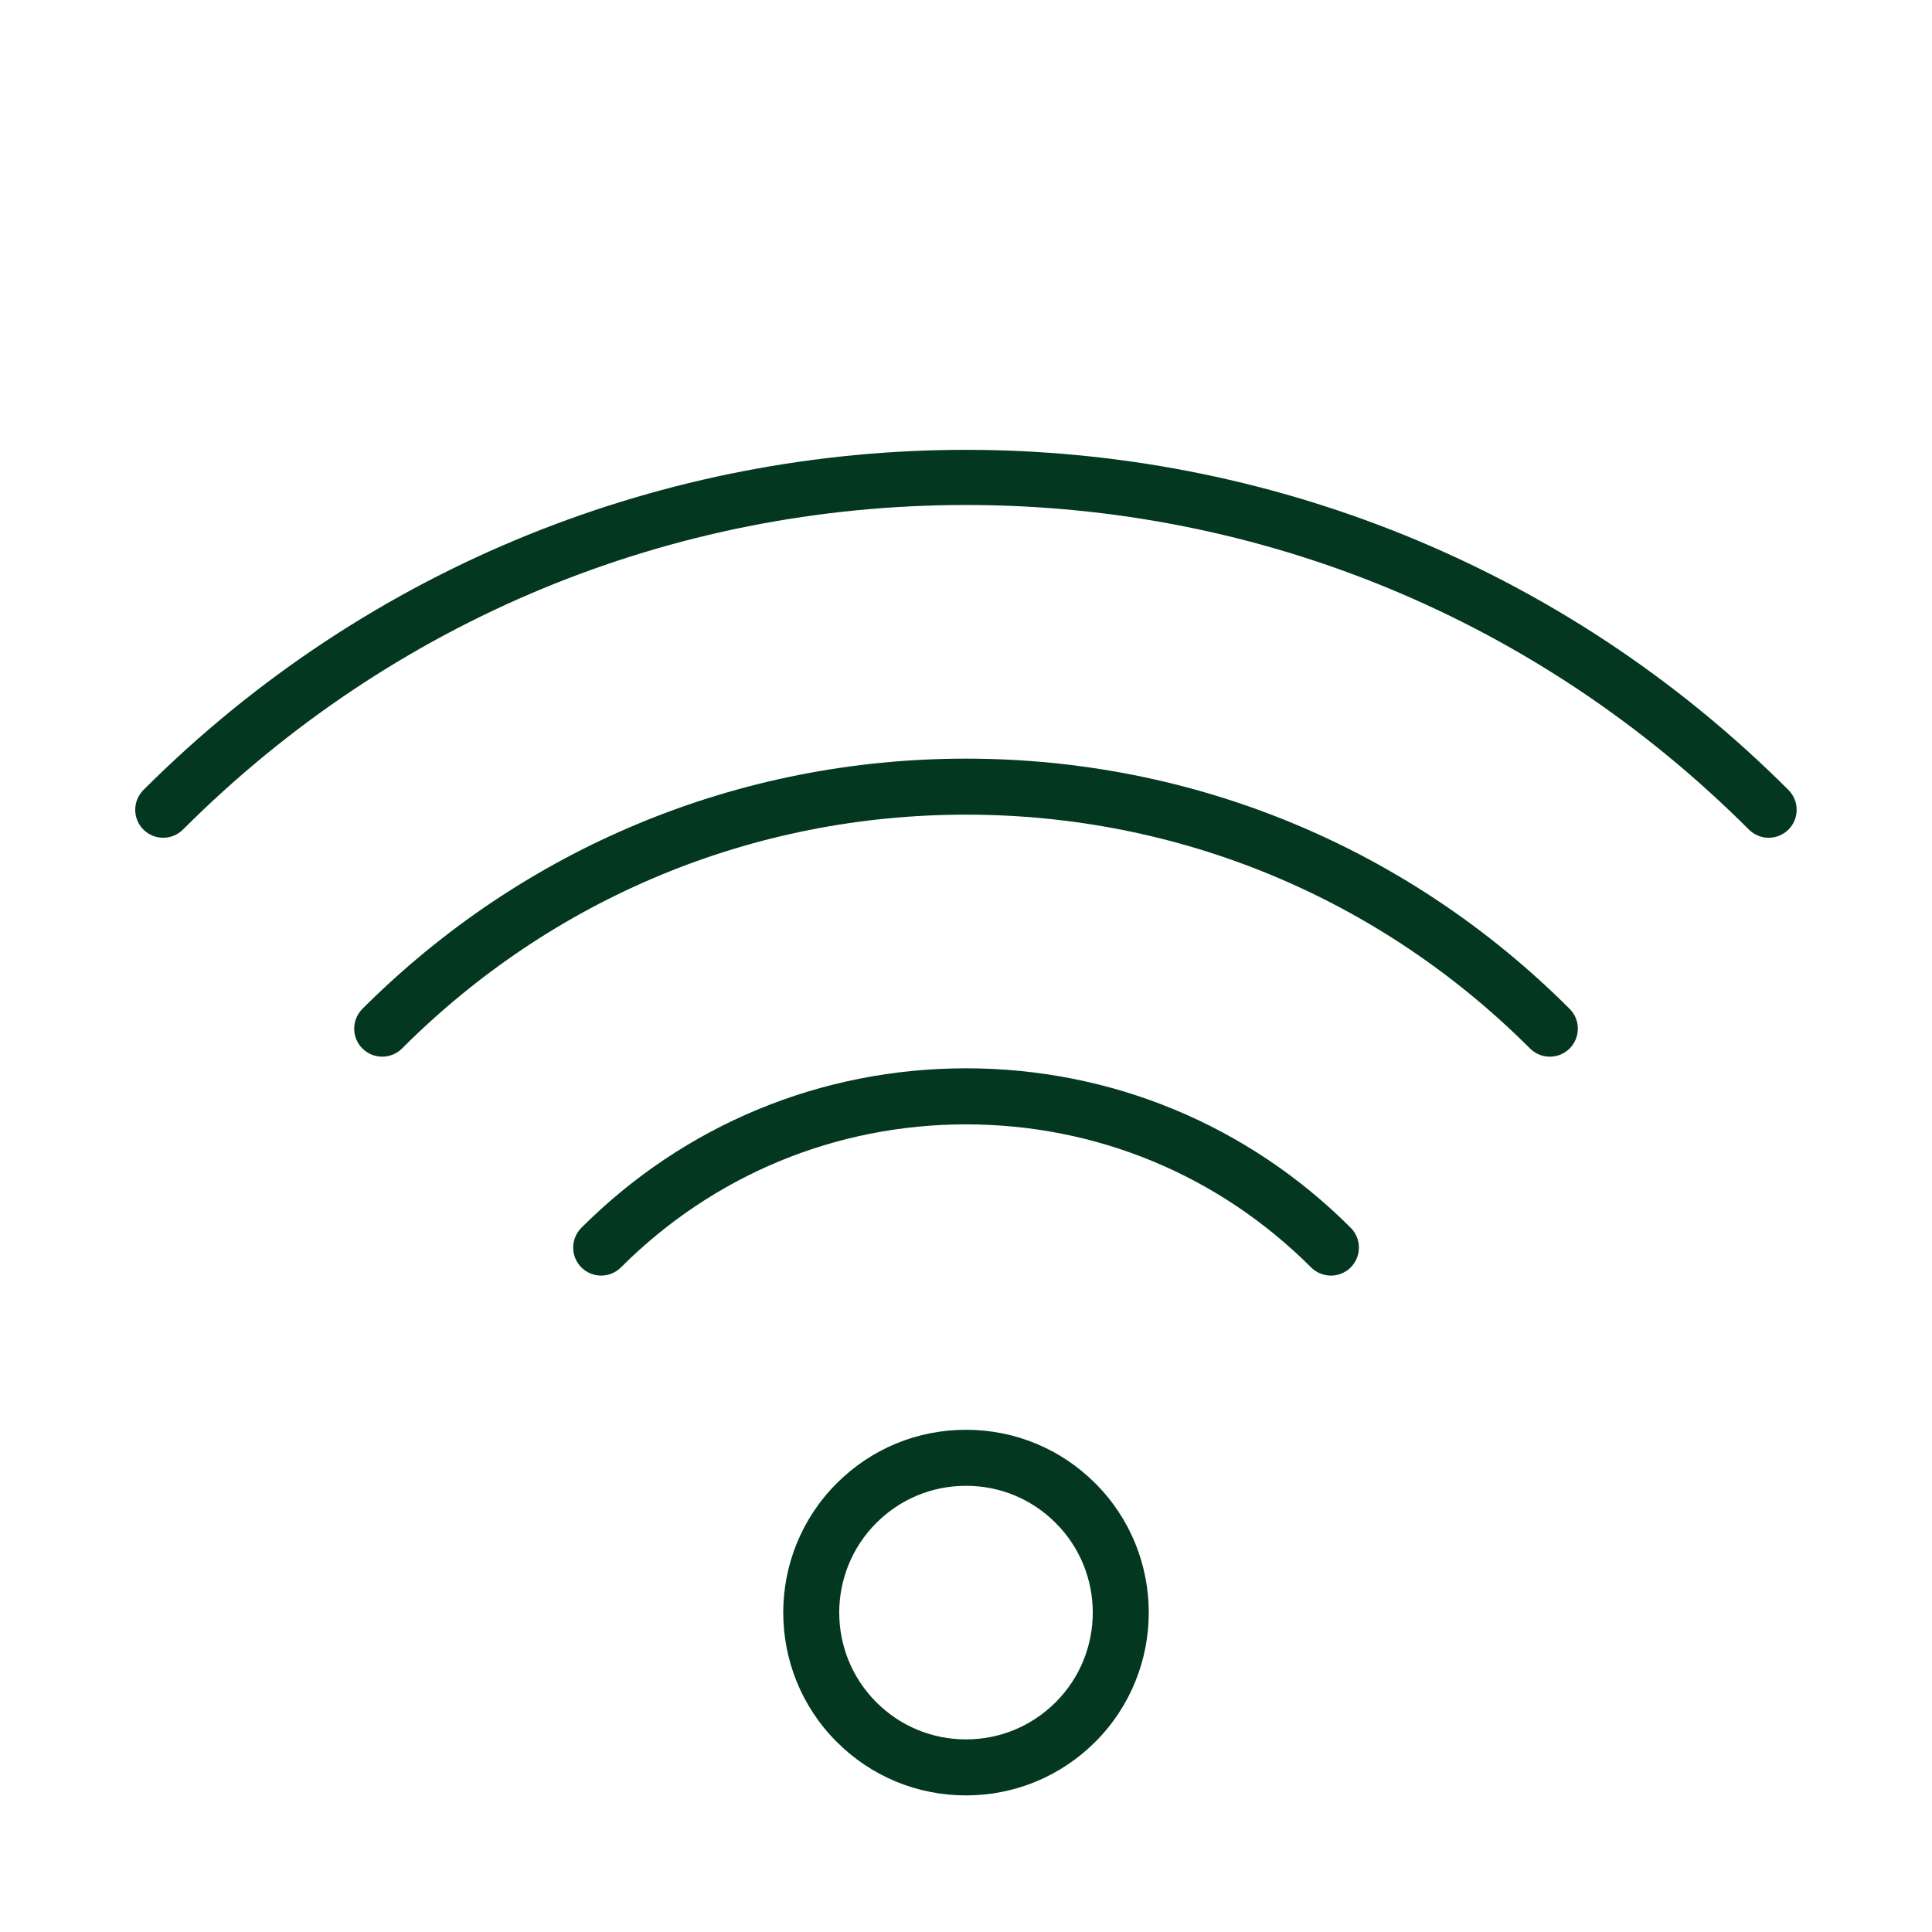 <?xml version="1.0" encoding="UTF-8"?>
<svg xmlns="http://www.w3.org/2000/svg" width="128pt" height="128pt" viewBox="0 0 128 128">
  <g fill="#033720">
    <path d="m64 118.95c-3.234 0-6.277-1.258-8.566-3.547-4.723-4.719-4.723-12.406 0-17.129 2.289-2.289 5.328-3.547 8.566-3.547 3.234 0 6.277 1.258 8.566 3.547 4.723 4.719 4.723 12.406 0 17.129-2.289 2.285-5.332 3.547-8.566 3.547zm0-20.512c-2.242 0-4.352 0.871-5.941 2.461-3.277 3.277-3.277 8.605 0 11.879 1.586 1.586 3.695 2.461 5.941 2.461 2.242 0 4.352-0.875 5.941-2.461 3.277-3.277 3.277-8.605 0-11.879-1.59-1.59-3.695-2.461-5.941-2.461z"></path>
    <path d="m102.68 70.008c-0.477 0-0.949-0.184-1.312-0.543-9.988-9.988-23.262-15.492-37.367-15.492s-27.379 5.504-37.367 15.492c-0.723 0.723-1.898 0.723-2.625 0-0.723-0.723-0.723-1.898 0-2.625 10.691-10.688 24.895-16.578 39.992-16.578s29.301 5.887 39.992 16.578c0.723 0.723 0.723 1.898 0 2.625-0.363 0.363-0.84 0.543-1.312 0.543z"></path>
    <path d="m88.176 84.512c-0.473 0-0.949-0.184-1.312-0.543-6.113-6.113-14.23-9.477-22.863-9.477s-16.75 3.367-22.863 9.477c-0.723 0.723-1.898 0.723-2.621 0s-0.723-1.898 0-2.625c6.812-6.812 15.863-10.566 25.484-10.566s18.676 3.754 25.488 10.566c0.723 0.723 0.723 1.898 0 2.625-0.363 0.363-0.84 0.543-1.312 0.543z"></path>
    <path d="m117.18 55.504c-0.477 0-0.949-0.184-1.312-0.543-13.867-13.867-32.289-21.504-51.871-21.504s-38.004 7.637-51.875 21.504c-0.723 0.723-1.898 0.723-2.621 0-0.723-0.723-0.723-1.898 0-2.621 30.051-30.051 78.945-30.047 108.99 0 0.723 0.723 0.723 1.898 0 2.621-0.363 0.359-0.836 0.543-1.312 0.543z"></path>
  </g>
</svg>
